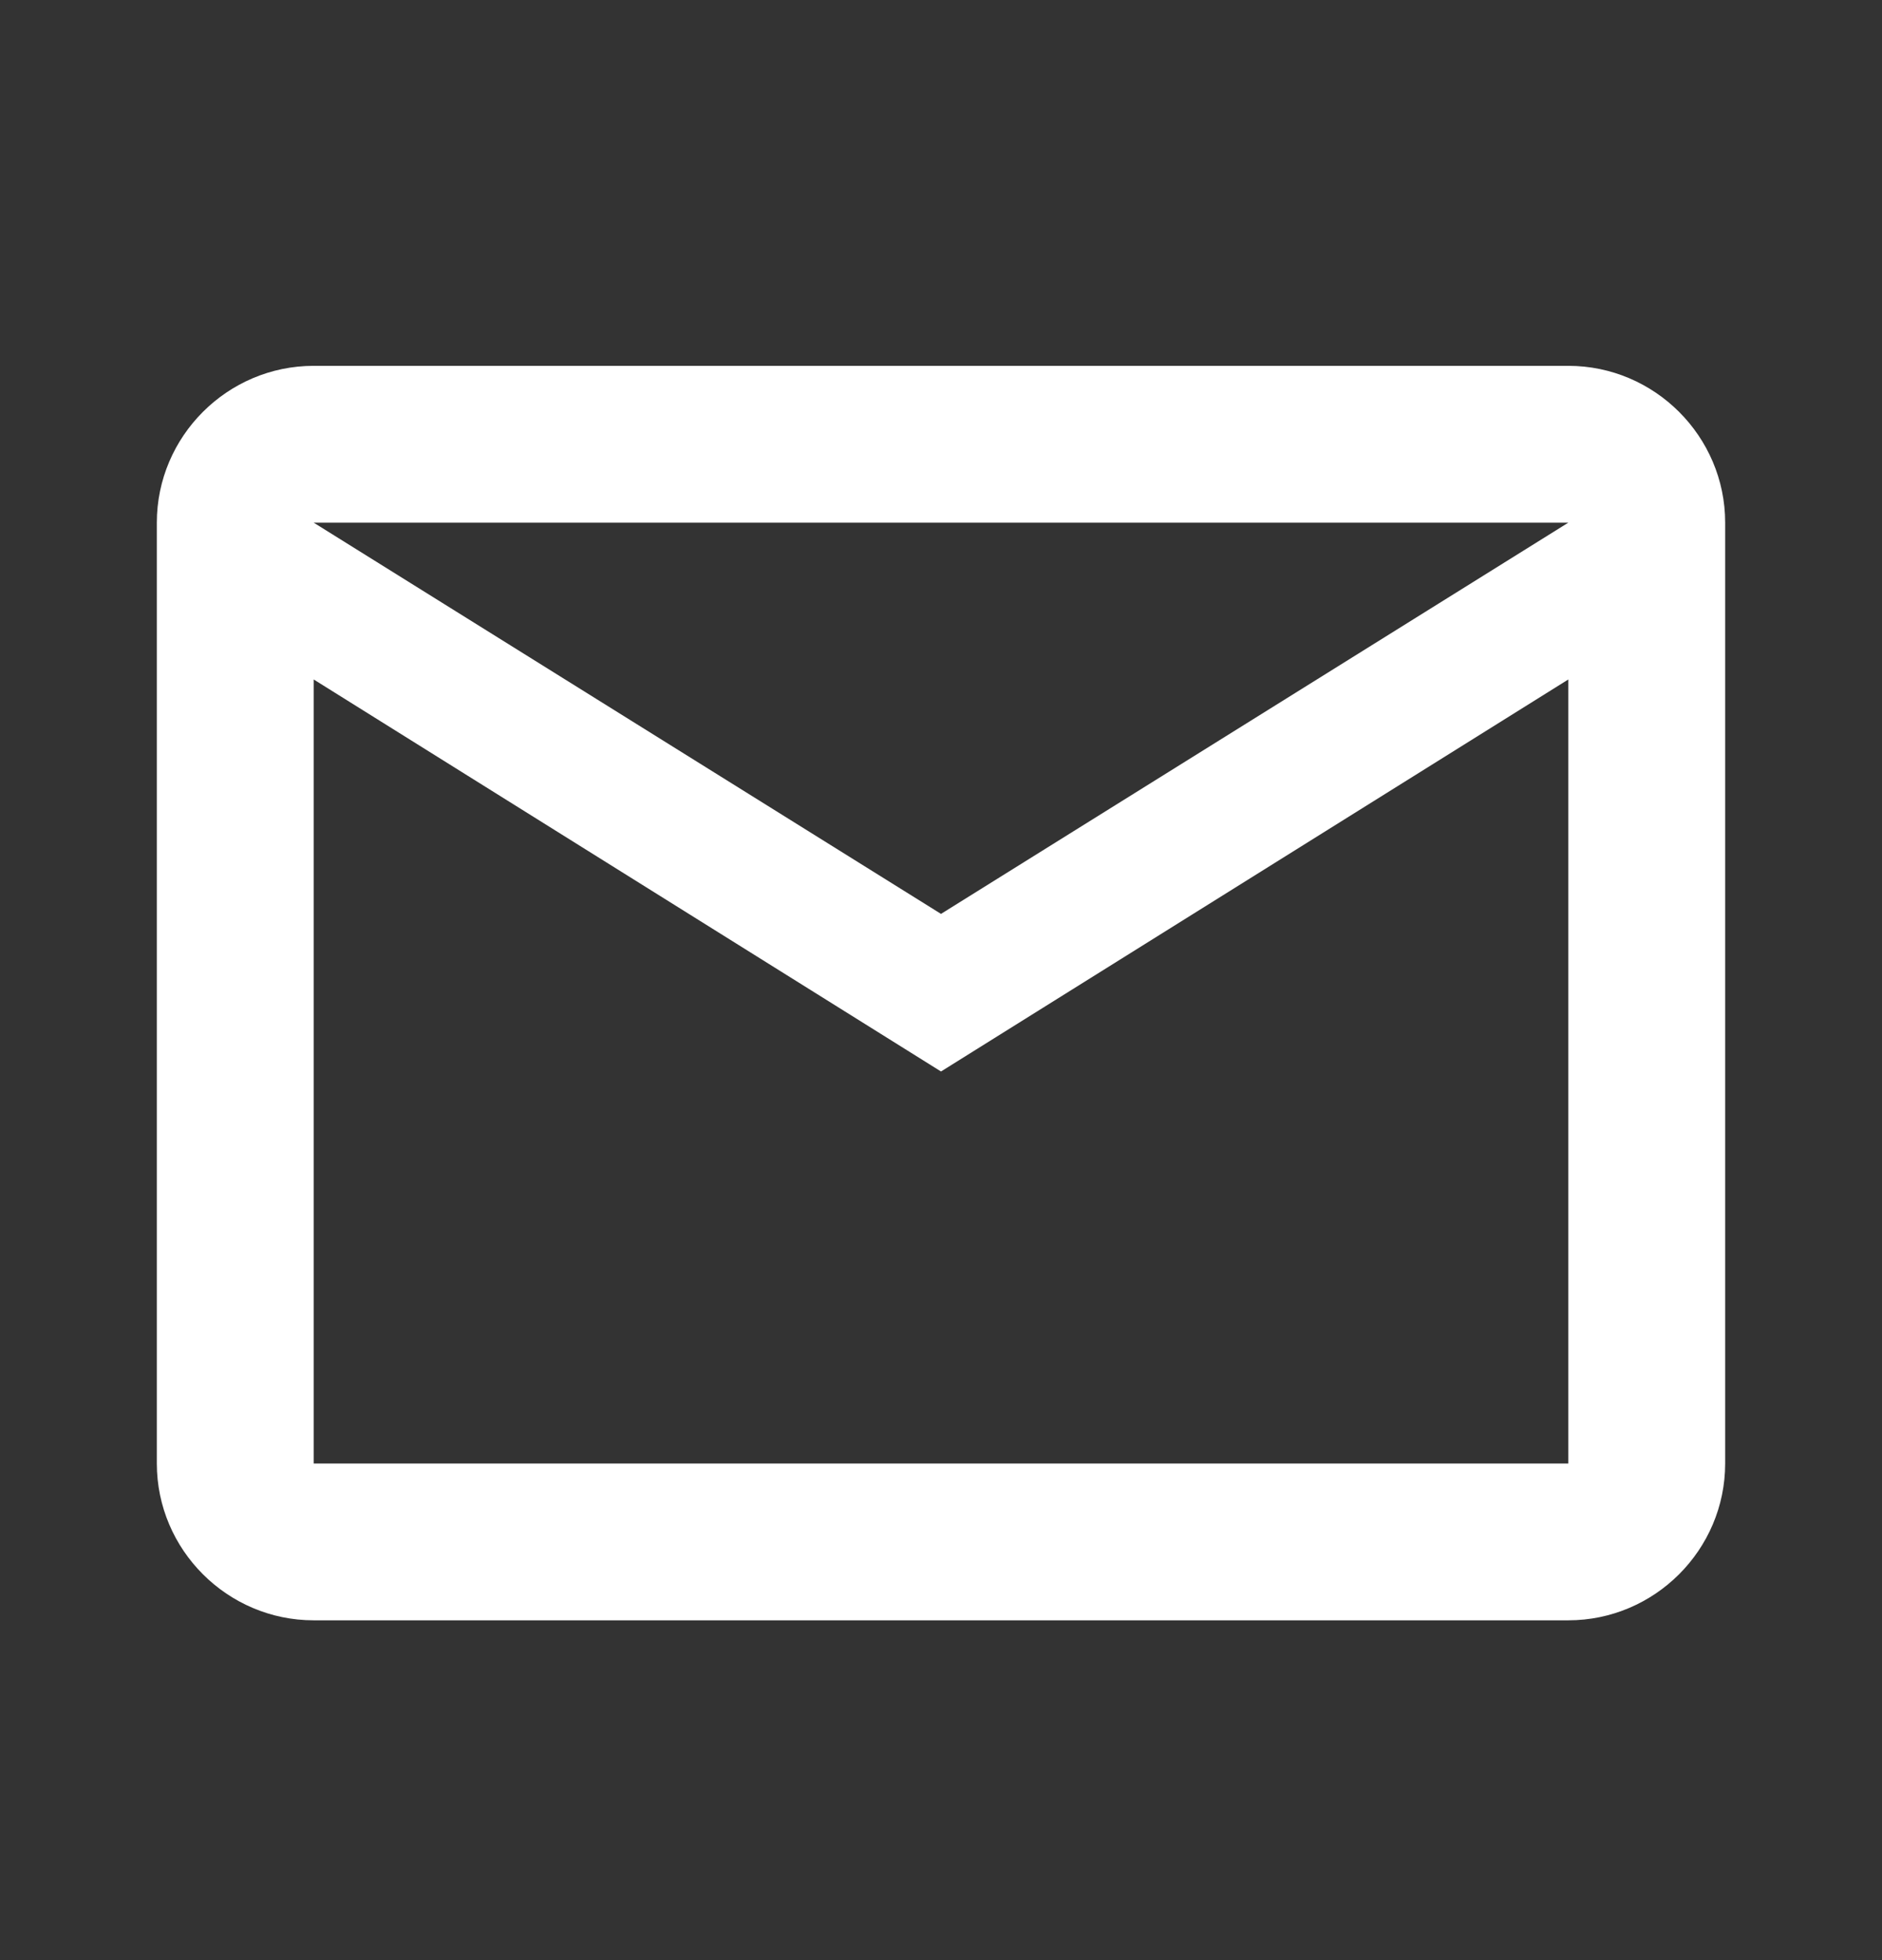 <?xml version="1.0" encoding="UTF-8"?>
<svg xmlns="http://www.w3.org/2000/svg" width="24" height="25" viewBox="0 0 24 25" fill="none">
  <rect x="0" y="0" width="24" height="25" fill="#333333" stroke="none"/>
  <path d="M22 6.666C22 5.566 21.1 4.666 20 4.666H4C2.9 4.666 2 5.566 2 6.666V18.666C2 19.766 2.9 20.666 4 20.666H20C21.1 20.666 22 19.766 22 18.666V6.666ZM20 6.666L12 11.656L4 6.666H20ZM20 18.666H4V8.666L12 13.666L20 8.666V18.666Z" fill="white"></path>
</svg>
